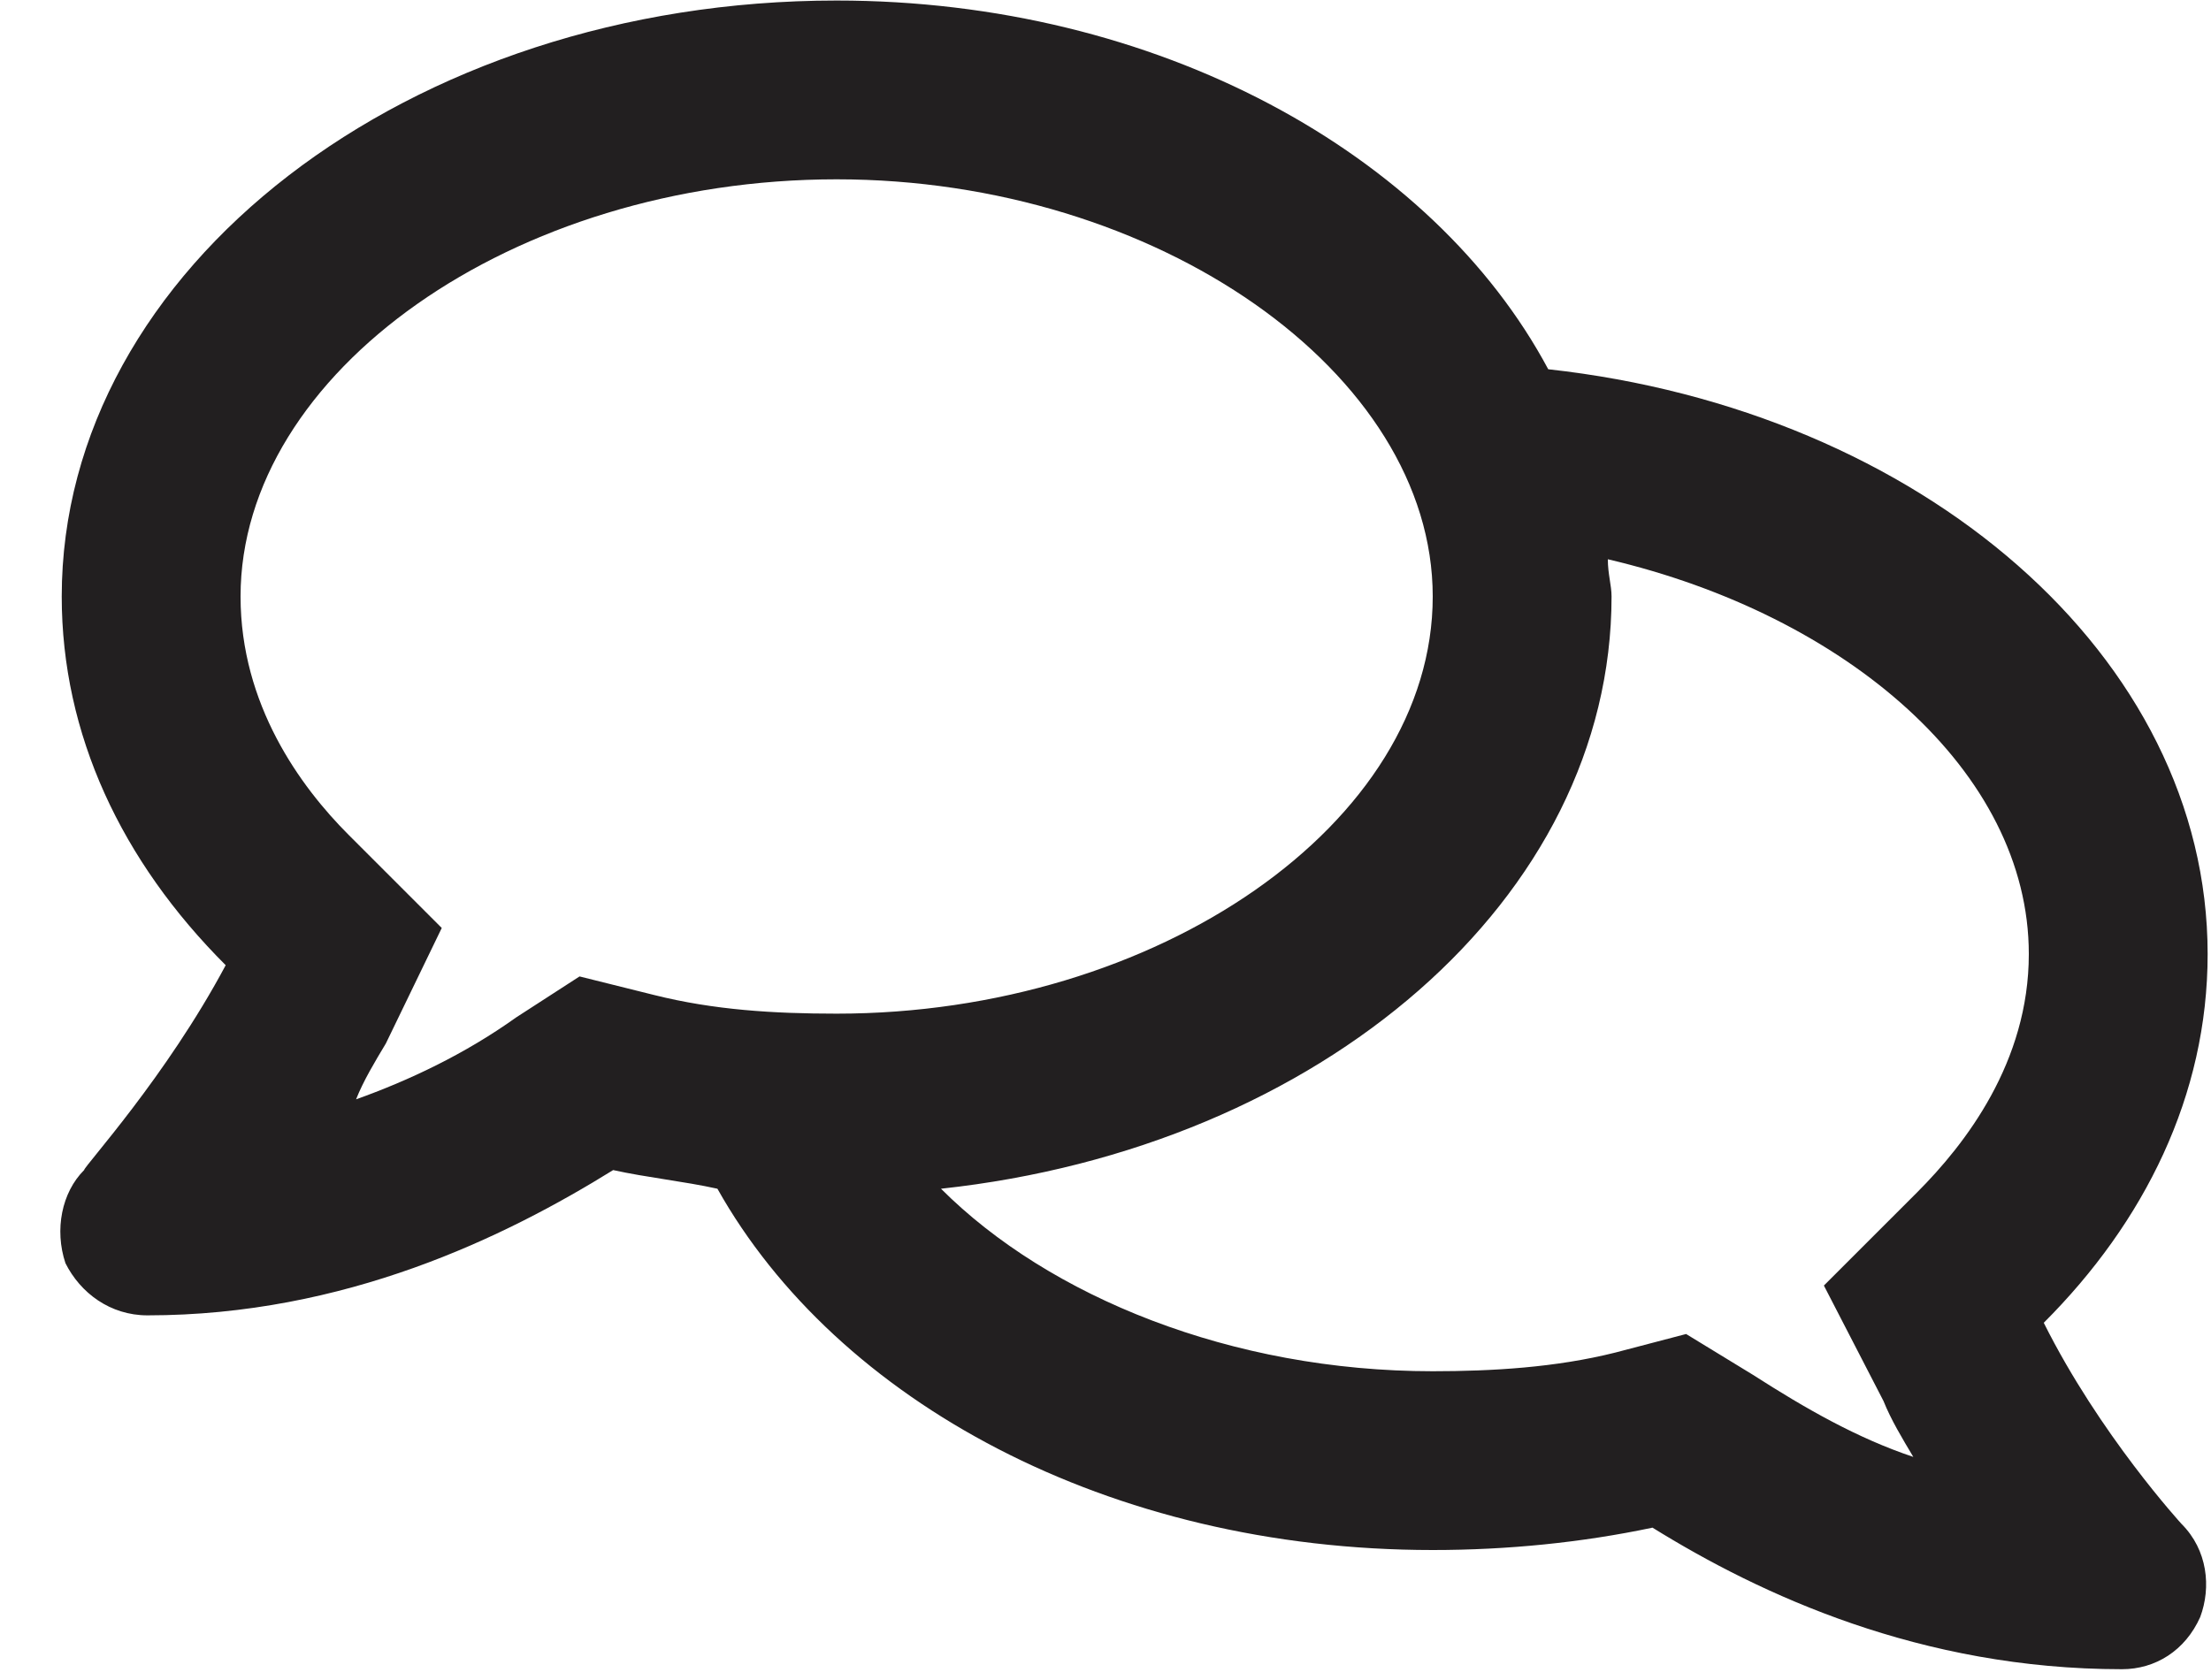 <svg width="25" height="19" viewBox="0 0 25 19" fill="none" xmlns="http://www.w3.org/2000/svg">
<path d="M23.109 14.96C24.246 13.823 24.962 12.391 24.962 10.79C24.962 7.42 21.718 4.64 17.506 4.176C16.2 1.733 13.083 0.006 9.46 0.006C4.616 0.006 0.698 3.039 0.698 6.746C0.698 8.304 1.372 9.737 2.552 10.916C1.878 12.18 0.951 13.191 0.951 13.233C0.698 13.486 0.614 13.907 0.74 14.286C0.909 14.623 1.246 14.876 1.667 14.876C3.9 14.876 5.711 13.991 6.933 13.233C7.312 13.317 7.733 13.36 8.112 13.444C9.46 15.845 12.535 17.53 16.2 17.53C17.043 17.53 17.885 17.446 18.685 17.277C19.907 18.035 21.718 18.878 23.993 18.878C24.372 18.878 24.709 18.667 24.878 18.288C25.004 17.951 24.962 17.53 24.667 17.235C24.667 17.235 23.74 16.224 23.109 14.96ZM6.553 11.043L5.837 11.506C5.248 11.927 4.616 12.222 4.026 12.433C4.11 12.222 4.237 12.011 4.363 11.801L4.995 10.495L3.942 9.442C3.394 8.894 2.72 7.967 2.72 6.746C2.72 4.218 5.795 2.028 9.46 2.028C13.083 2.028 16.2 4.218 16.2 6.746C16.2 9.315 13.083 11.464 9.46 11.464C8.744 11.464 8.07 11.422 7.396 11.253L6.553 11.043ZM21.676 13.486L20.623 14.539L21.297 15.845C21.381 16.055 21.508 16.266 21.634 16.477C21.002 16.266 20.413 15.929 19.823 15.55L19.065 15.087L18.264 15.297C17.59 15.466 16.874 15.508 16.2 15.508C13.925 15.508 11.861 14.665 10.64 13.444C14.936 12.98 18.222 10.158 18.222 6.746C18.222 6.619 18.18 6.493 18.18 6.325C20.876 6.956 22.94 8.726 22.94 10.79C22.94 12.011 22.224 12.938 21.676 13.486Z" fill="#221F20"/>
</svg>
